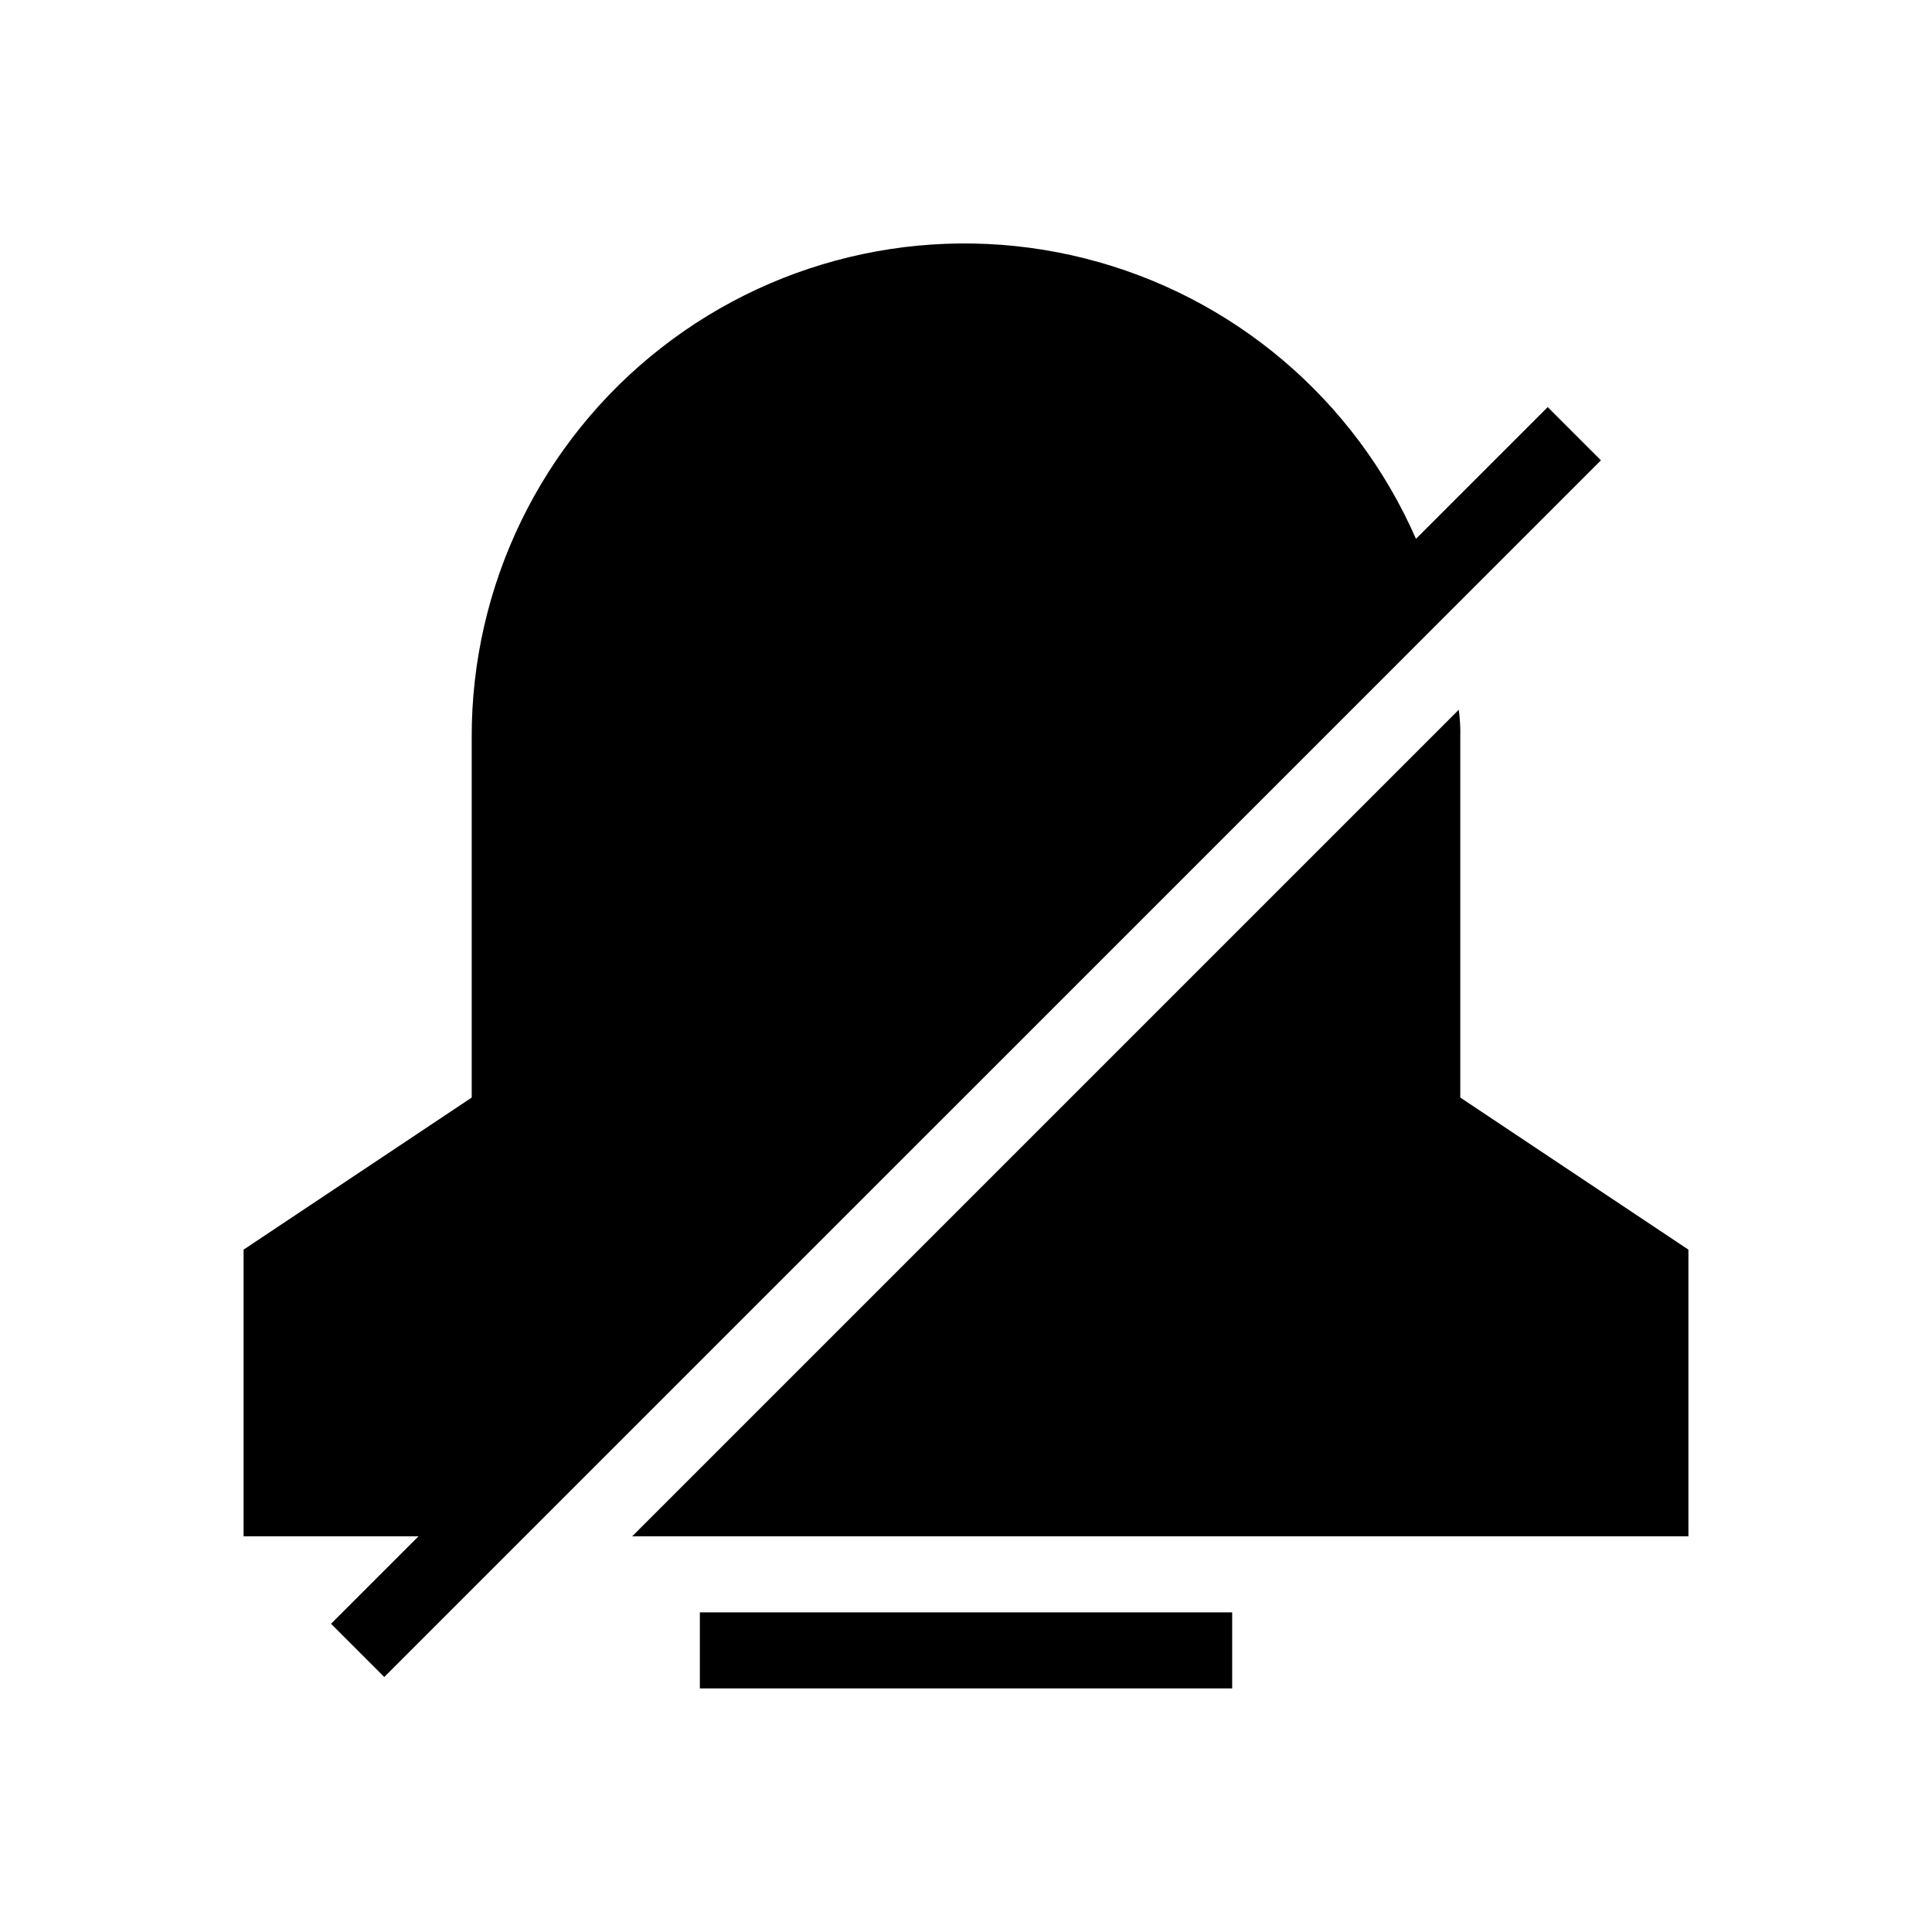 <?xml version="1.0" encoding="UTF-8"?>
<!-- Uploaded to: ICON Repo, www.iconrepo.com, Generator: ICON Repo Mixer Tools -->
<svg fill="#000000" width="800px" height="800px" version="1.1" viewBox="144 144 512 512" xmlns="http://www.w3.org/2000/svg">
 <path d="m509.63 324.63-263.8 263.79-14.105-14.105 23.176-23.176h-46.352v-75.973l60.457-40.305v-95.32c-0.137-40.355 18.391-78.504 50.191-103.34 31.797-24.844 73.297-33.594 112.41-23.699 39.121 9.895 71.473 37.32 87.637 74.293l34.914-34.914 14.105 14.105-41.312 41.312zm-180.16 266.82h141.07v-20.152h-141.07zm201.52-156.59v-95.316c0.074-2.492-0.062-4.988-0.402-7.457l-219.05 219.05h279.91v-75.973z"/>
</svg>